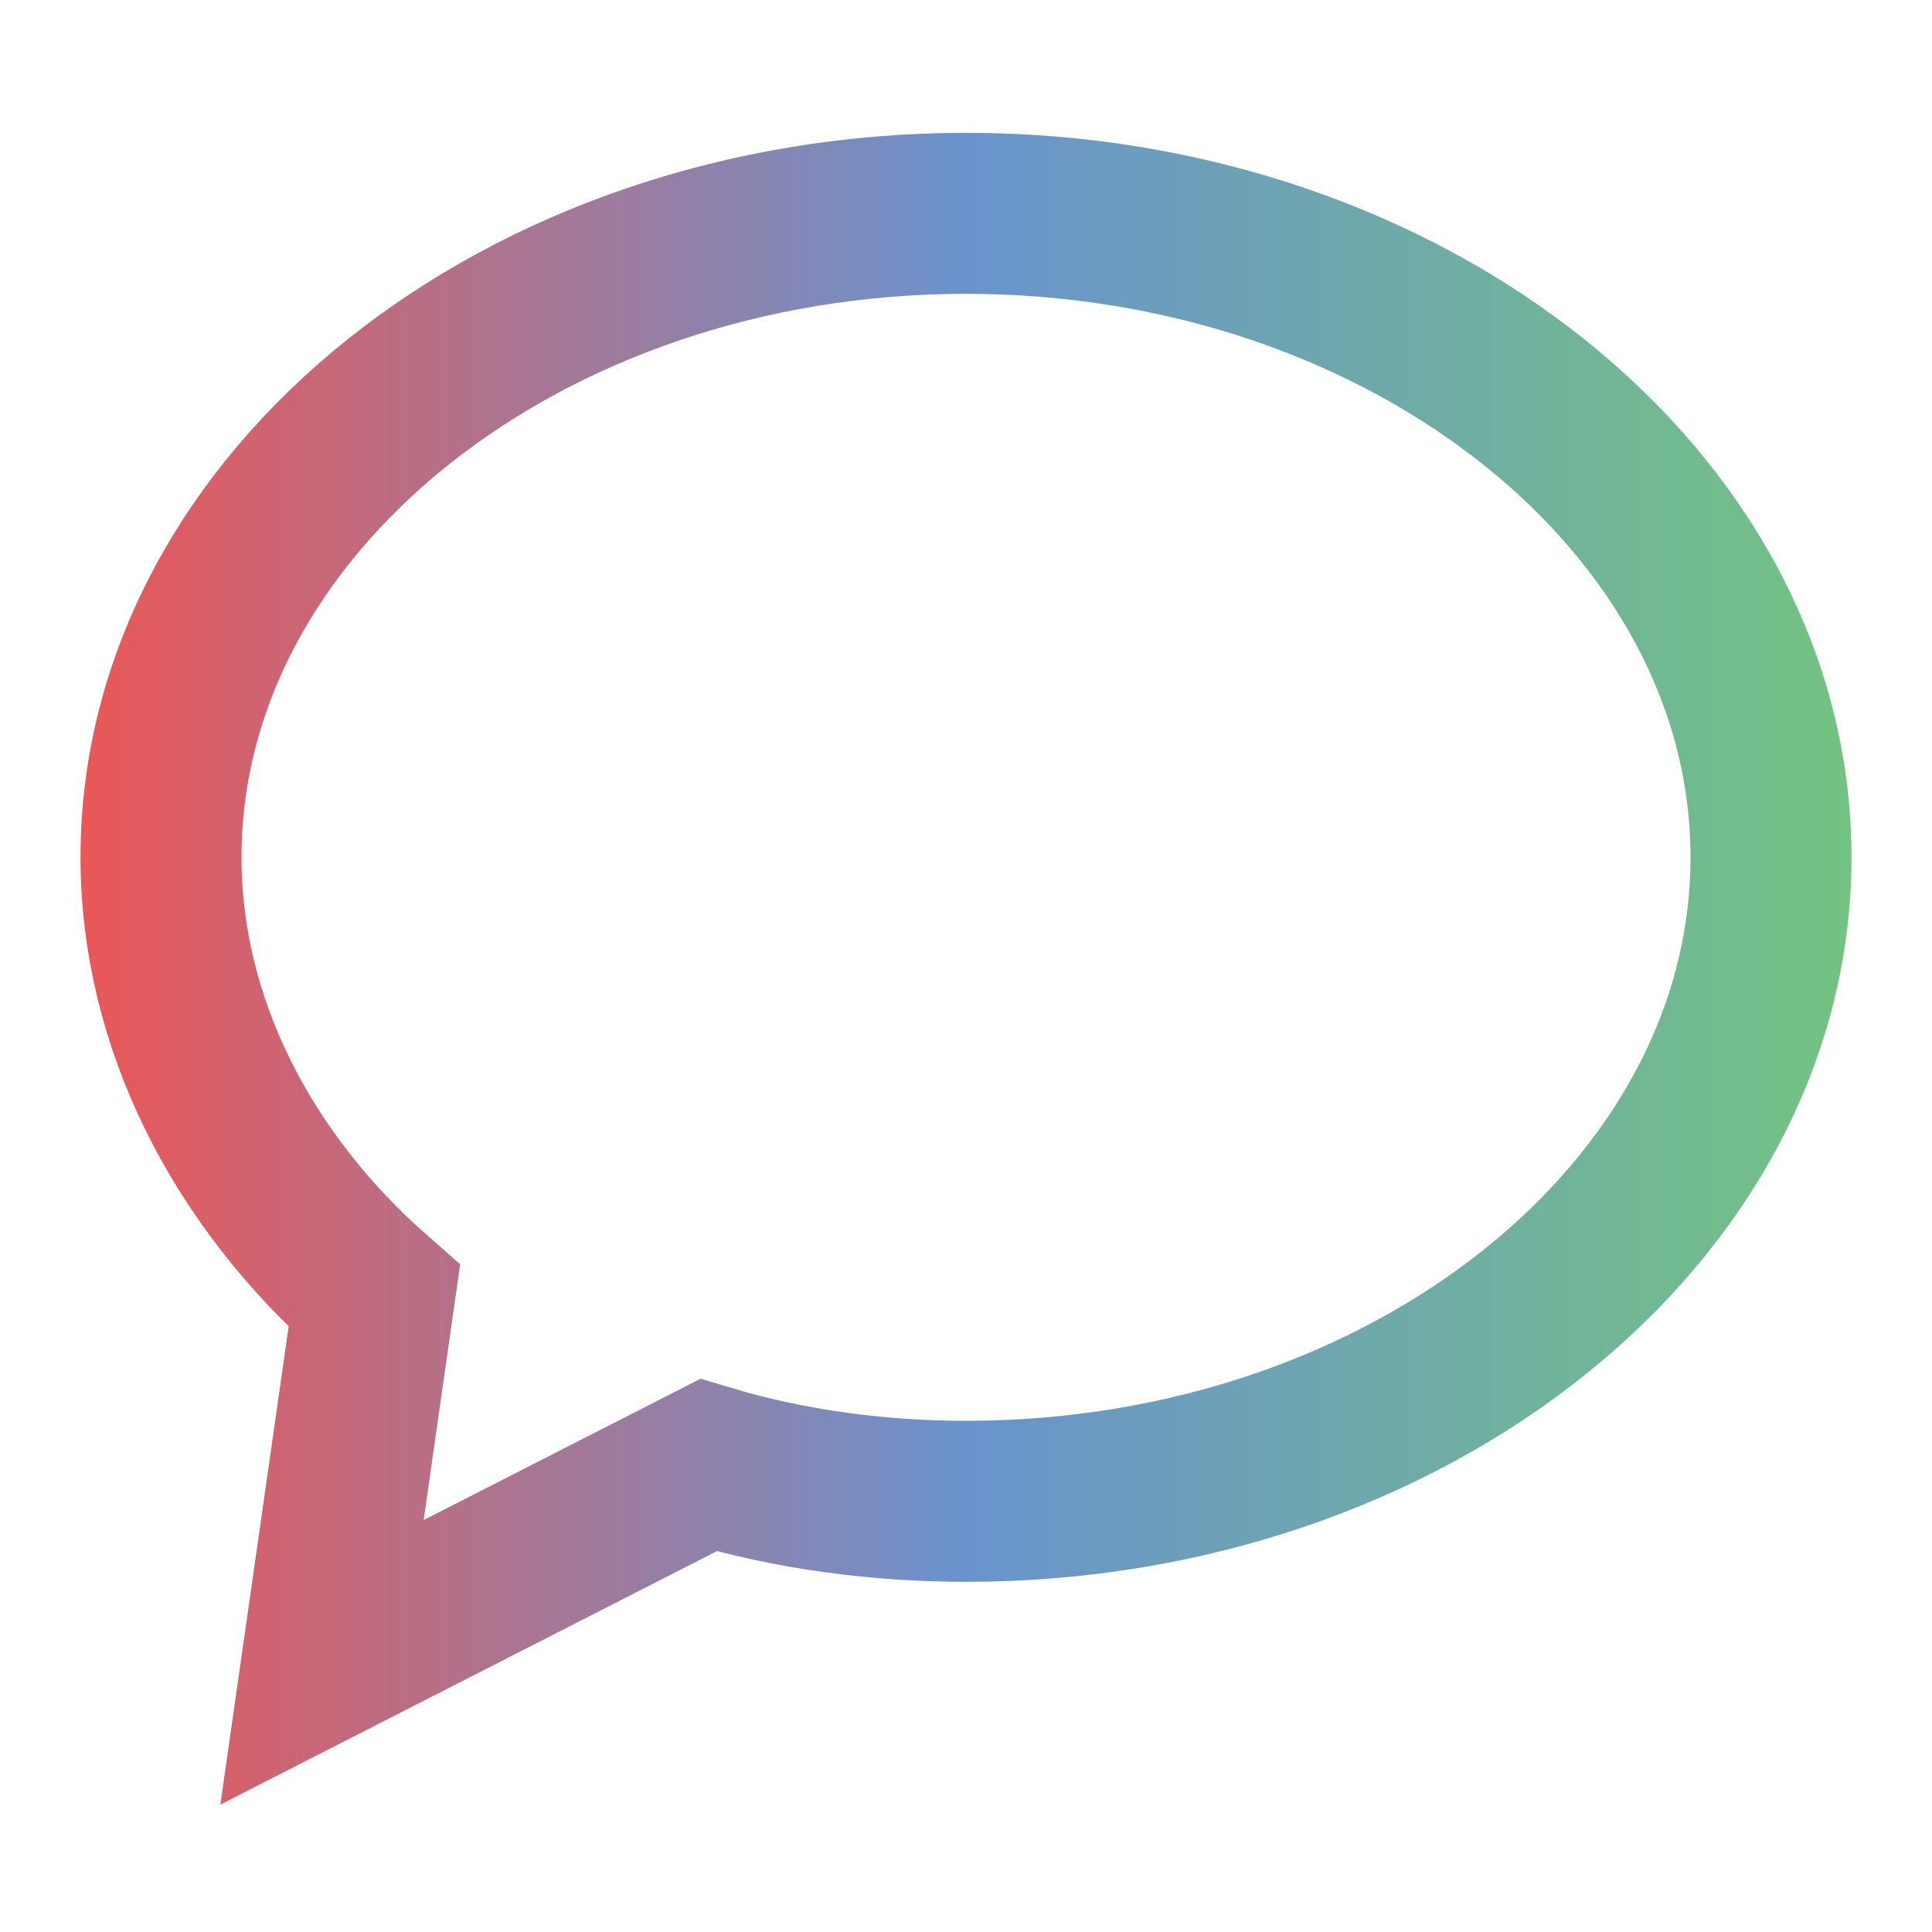 <?xml version="1.0" encoding="utf-8"?>
<!-- Generator: Adobe Illustrator 20.0.0, SVG Export Plug-In . SVG Version: 6.00 Build 0)  -->
<svg version="1.1" id="Layer_1" xmlns="http://www.w3.org/2000/svg" xmlns:xlink="http://www.w3.org/1999/xlink" x="0px" y="0px"
	 viewBox="0 0 48 48" style="enable-background:new 0 0 48 48;" xml:space="preserve">
<style type="text/css">
	.st0{fill:none;stroke:url(#SVGID_1_);stroke-width:4;stroke-linecap:square;}
</style>
<title  id="chatIconTitle">Chat</title>
<desc  id="chatIconDesc">Icon of a chat bubble</desc>
<linearGradient id="SVGID_1_" gradientUnits="userSpaceOnUse" x1="2" y1="24" x2="46" y2="24">
	<stop  offset="0" style="stop-color:#EA5757"/>
	<stop  offset="0.5" style="stop-color:#6A93CD"/>
	<stop  offset="1" style="stop-color:#73C382"/>
</linearGradient>
<path class="st0" d="M17.6,36.4L8,41.3l1.3-9.1C6,29.3,4,25.4,4,21.3c0-8.8,9-16,20-16s20,7.2,20,16s-9,16-20,16
	C21.8,37.3,19.6,37,17.6,36.4z"/>
</svg>
